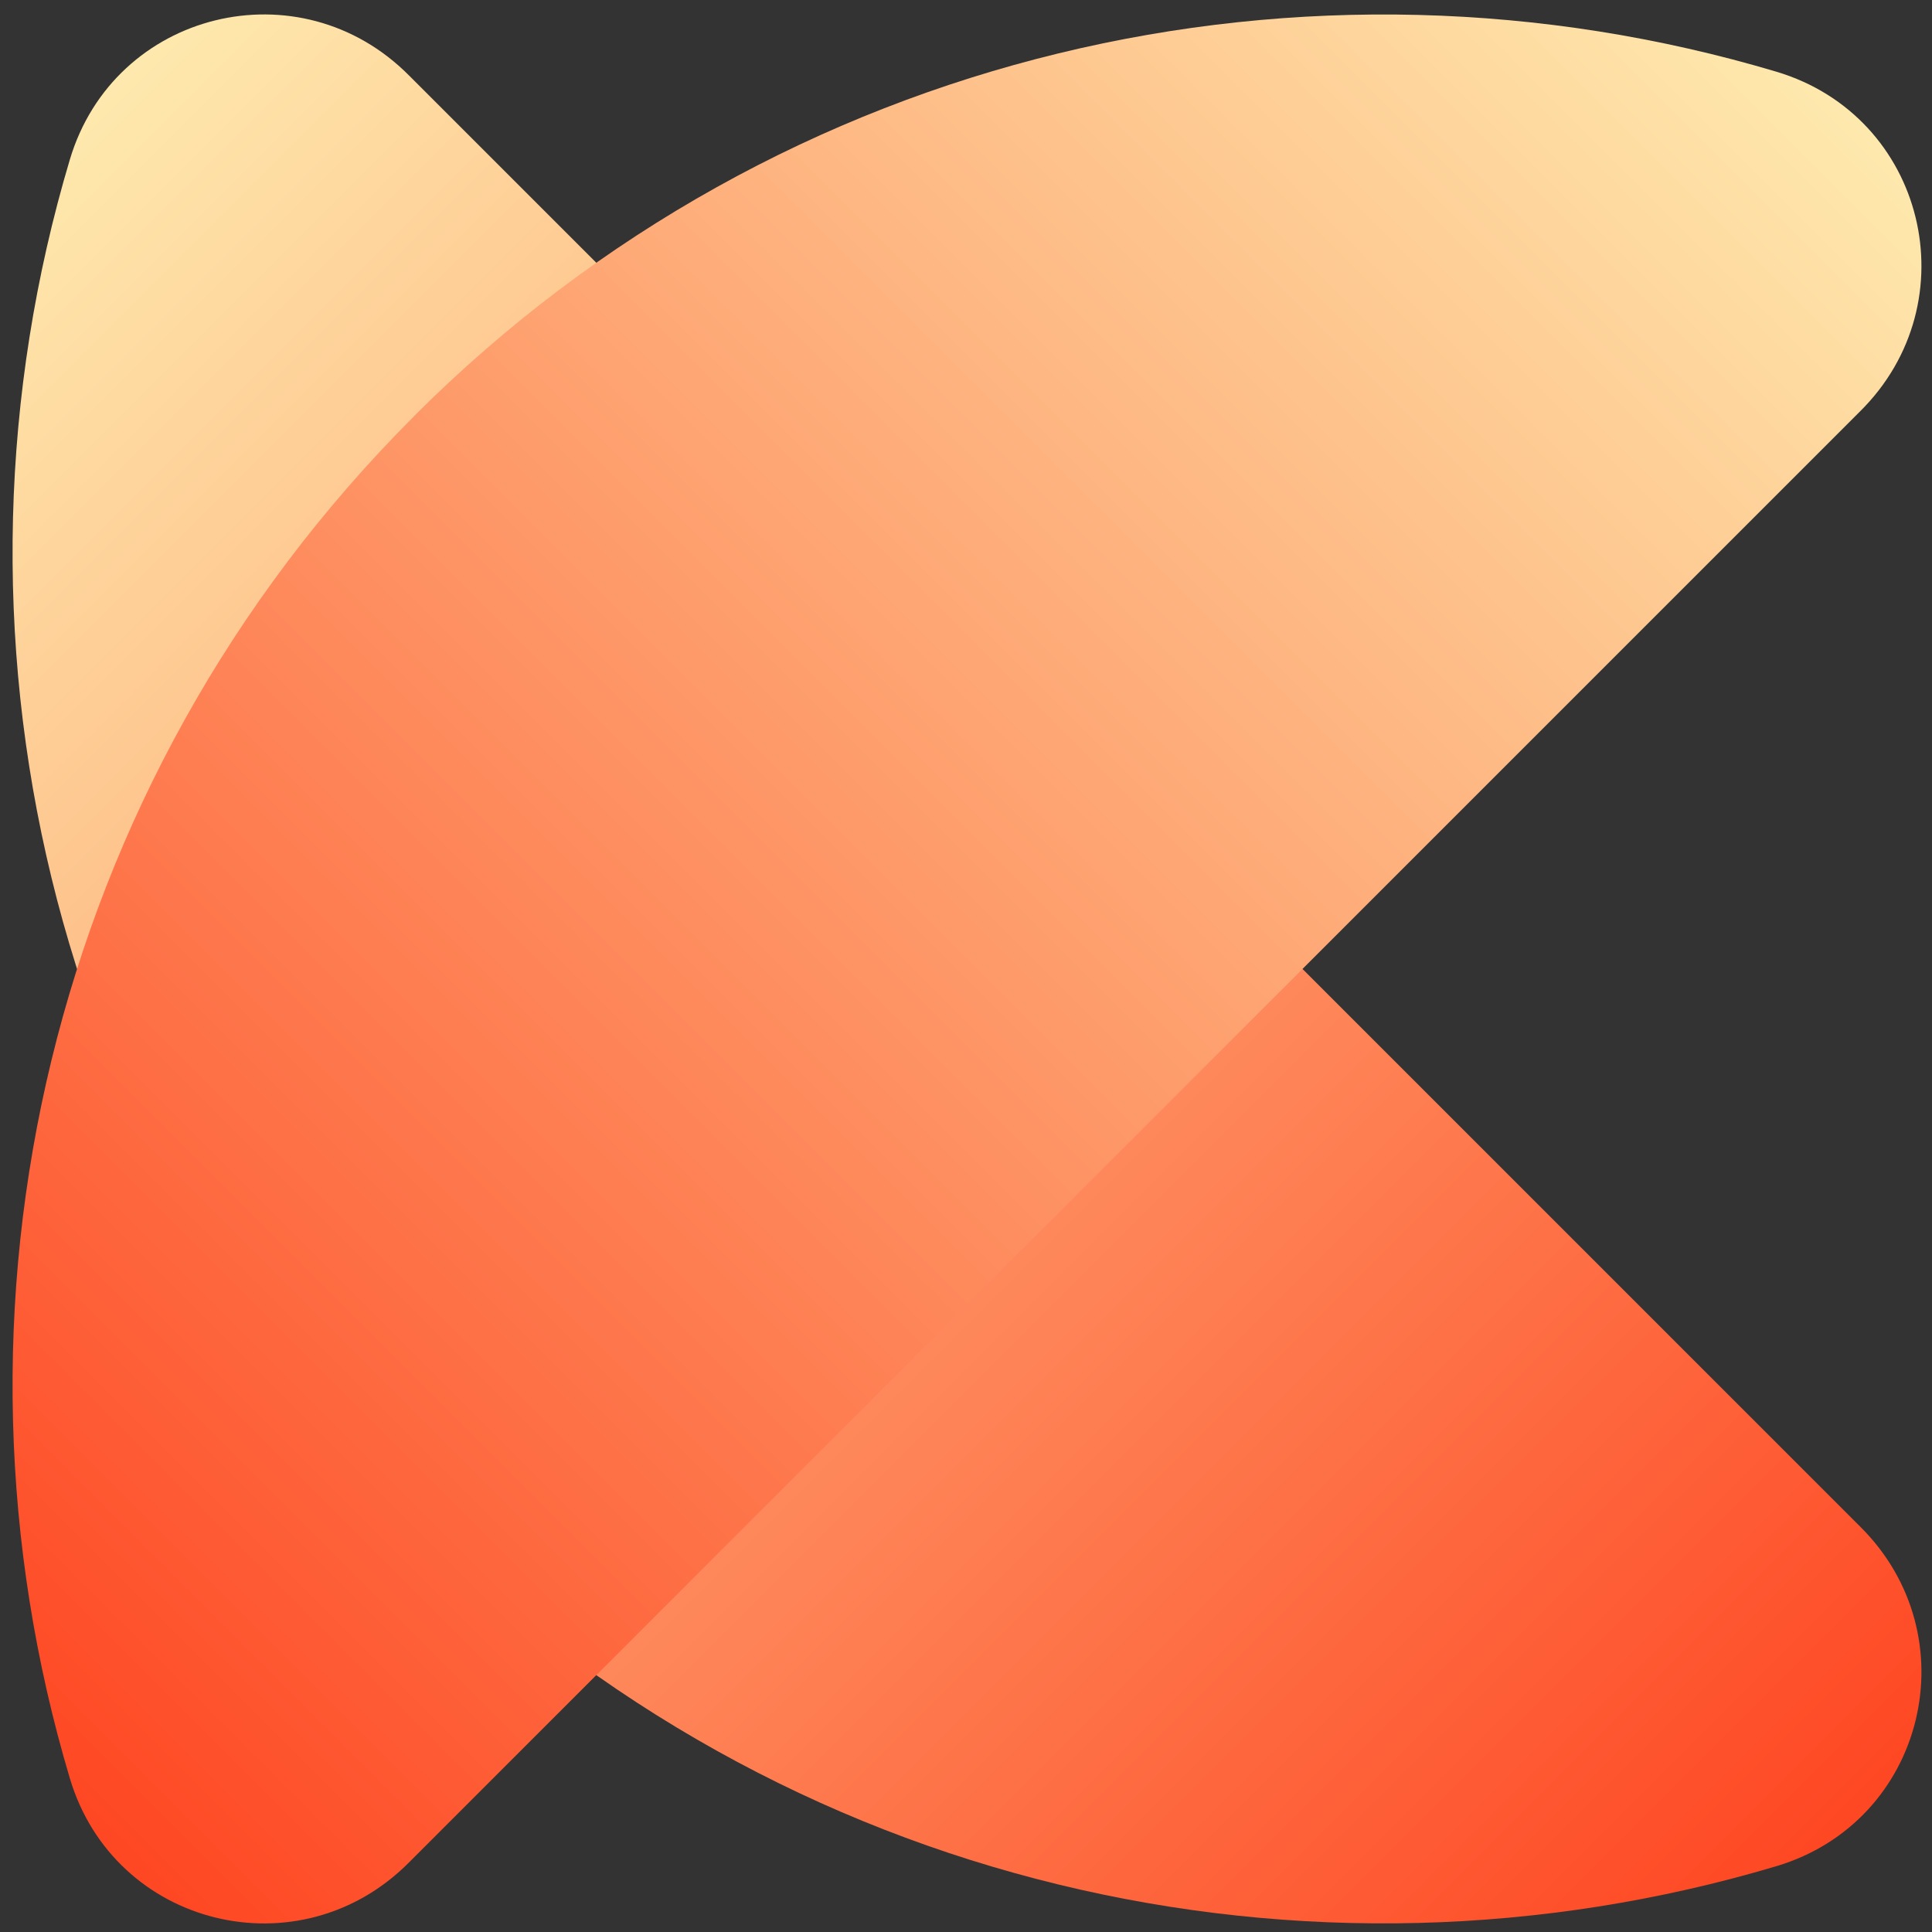 <svg width="128" height="128" viewBox="0 0 128 128" fill="none" xmlns="http://www.w3.org/2000/svg">
<rect x="0" y="0" width="128" height="128" fill="#333333" stroke="none"/>
<path d="M27.429 100.82C51.869 125.26 86.748 132.86 117.688 123.64C127.568 120.69 130.559 108.37 123.219 101.12C123.169 101.07 123.118 101.02 123.068 100.97L27.429 5.33C27.319 5.22 27.208 5.11 27.108 5.01C19.868 -2.3 7.568 0.71 4.628 10.57C-4.602 41.5 2.998 76.39 27.438 100.82H27.429Z" fill="url(#paint0_linear_106_1103)" style="mix-blend-mode:multiply"/>
<path d="M27.429 27.57C51.869 3.13 86.748 -4.47 117.688 4.75C127.568 7.7 130.559 20.02 123.219 27.27C123.169 27.32 123.118 27.37 123.068 27.42L27.429 123.06C27.319 123.17 27.208 123.28 27.108 123.38C19.868 130.69 7.568 127.68 4.628 117.82C-4.602 86.89 2.998 52 27.438 27.57H27.429Z" fill="url(#paint1_linear_106_1103)" style="mix-blend-mode:multiply"/>
<defs>
<linearGradient id="paint0_linear_106_1103" x1="110.588" y1="136.24" x2="-7.98" y2="17.672" gradientUnits="userSpaceOnUse">
<stop stop-color="#FE4521"/>
<stop offset="1" stop-color="#FEEBAF"/>
</linearGradient>
<linearGradient id="paint1_linear_106_1103" x1="110.588" y1="-7.849" x2="-7.979" y2="110.719" gradientUnits="userSpaceOnUse">
<stop stop-color="#FEEBAF"/>
<stop offset="1" stop-color="#FE4521"/>
</linearGradient>
</defs>
</svg>
